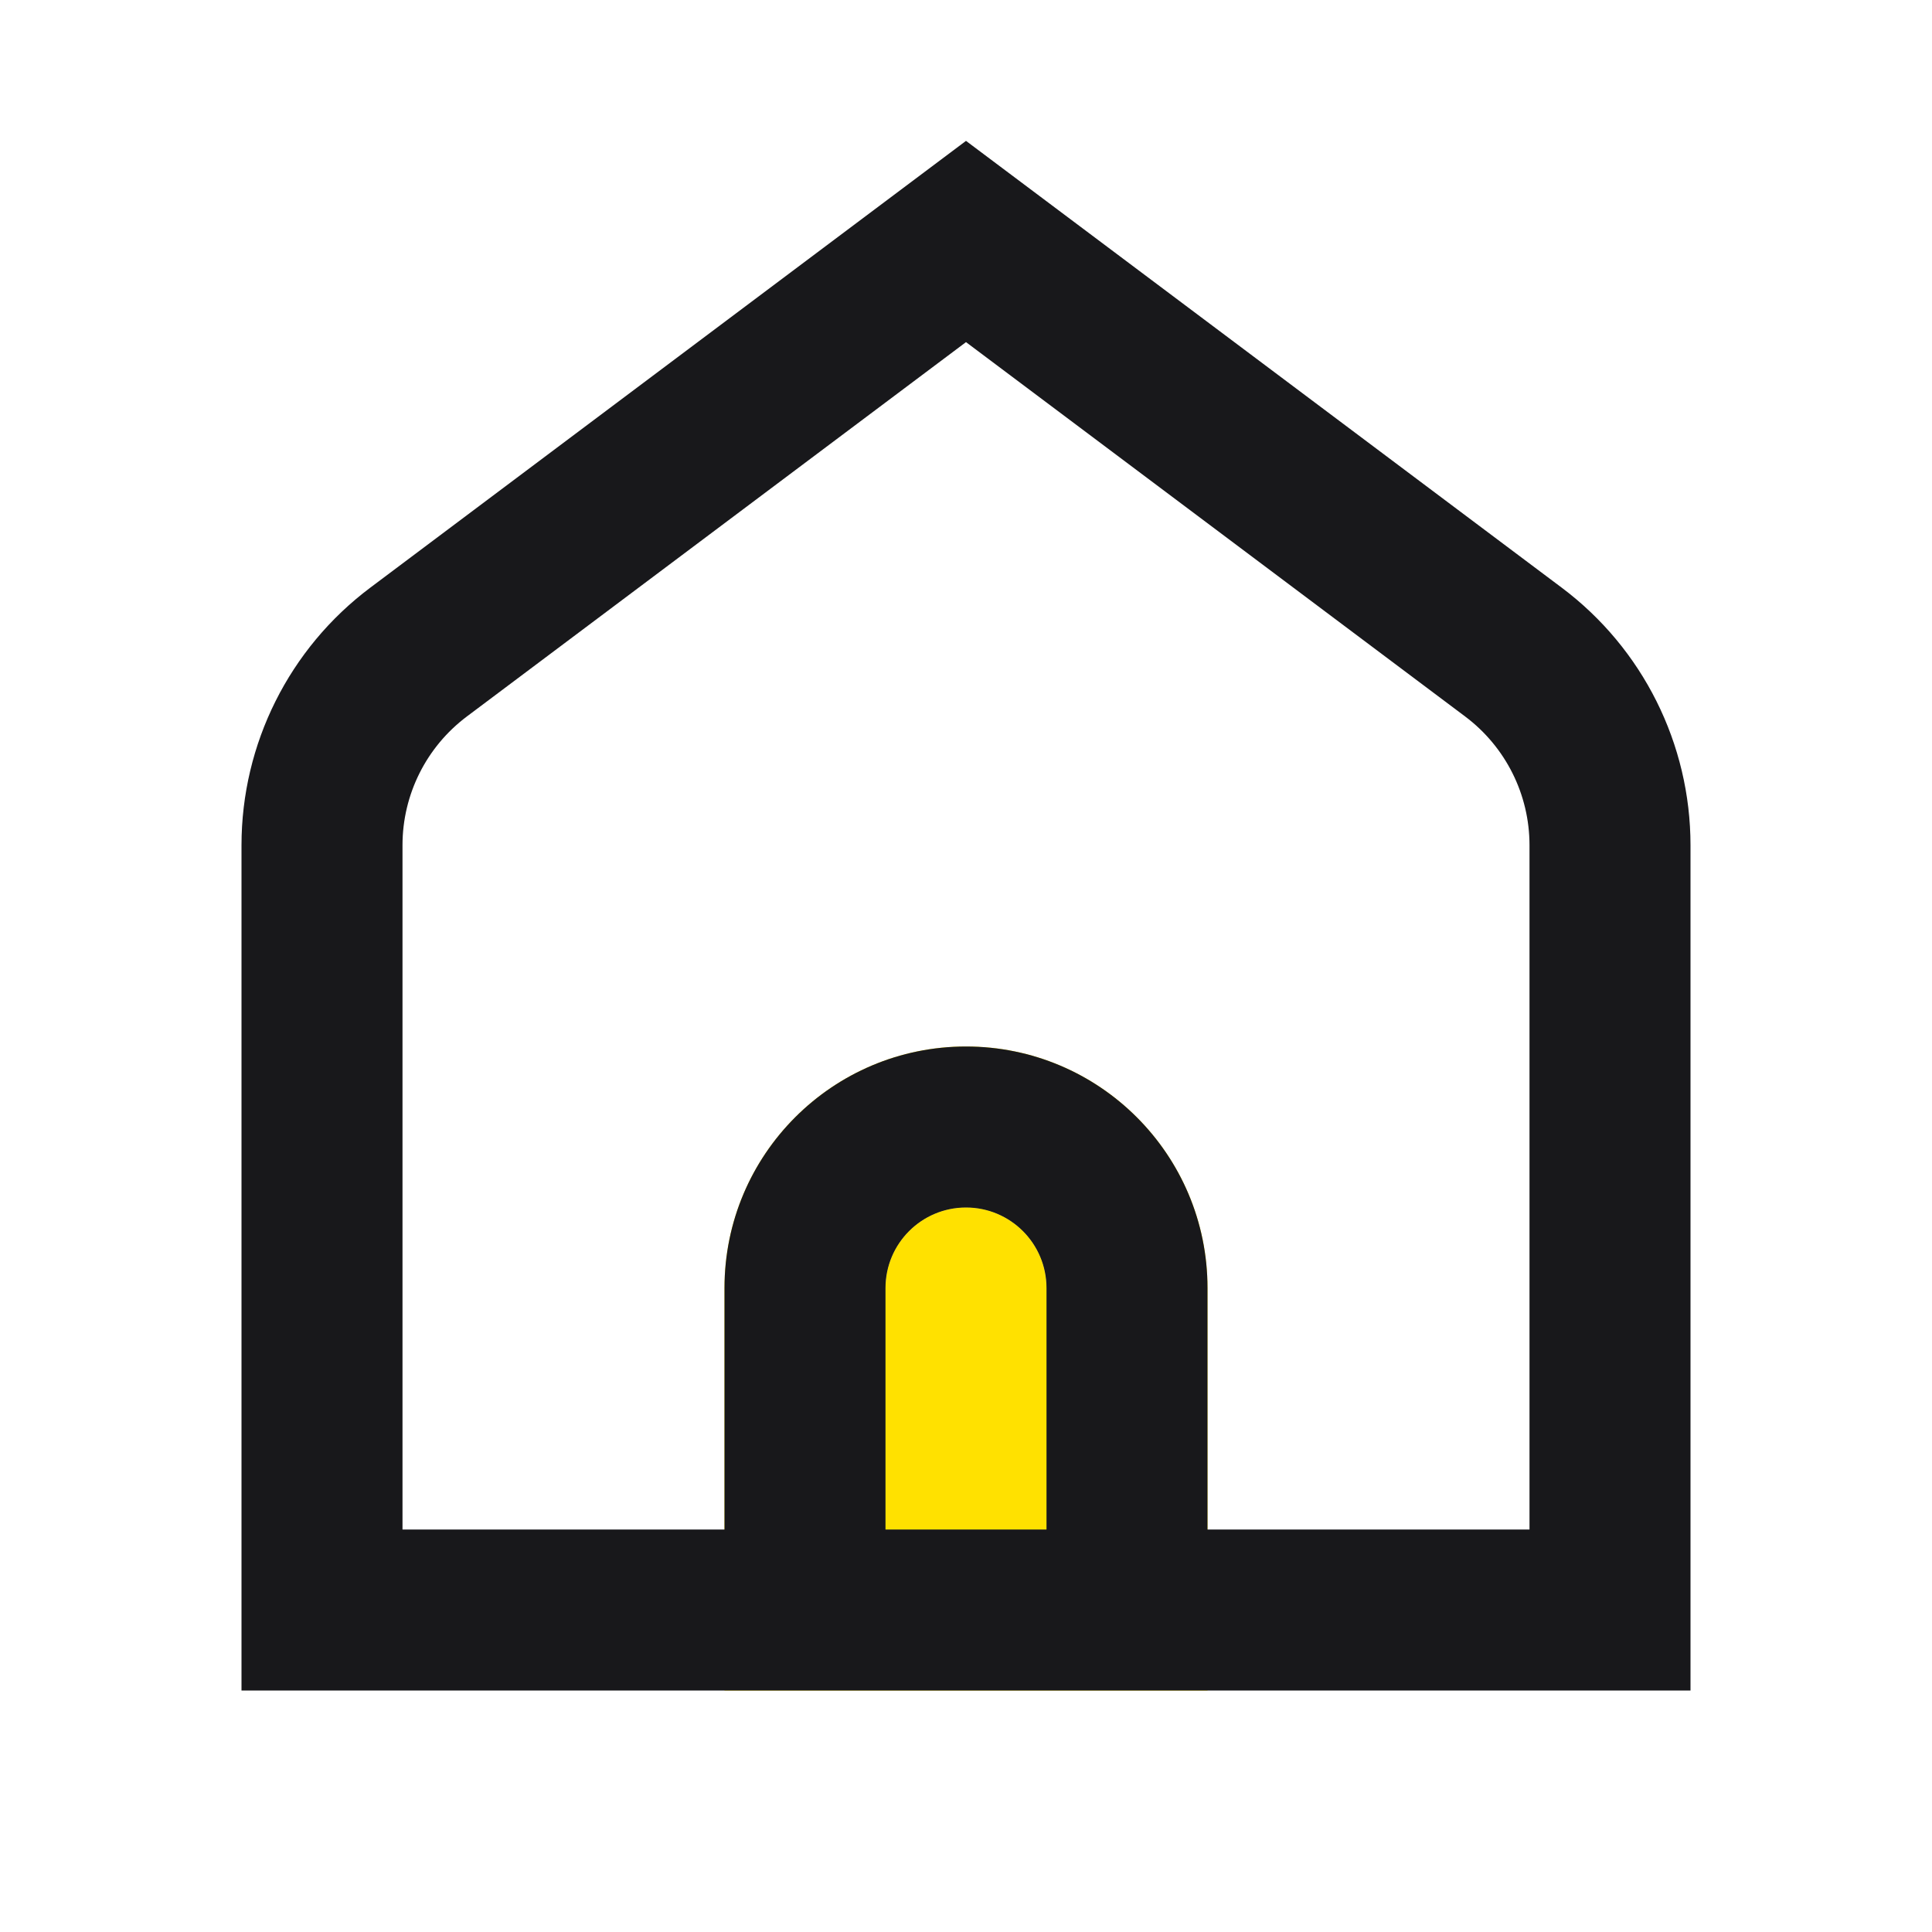 <svg width="24" height="24" viewBox="0 0 24 24" fill="none" xmlns="http://www.w3.org/2000/svg">
<path fill-rule="evenodd" clip-rule="evenodd" d="M13 19V16C13 15.448 12.552 15 12 15C11.448 15 11 15.448 11 16V19H13ZM12 13C10.343 13 9 14.343 9 16V21H15V16C15 14.343 13.657 13 12 13Z" fill="#FFE100"/>
<path d="M13 16V19H11V16C11 15.448 11.448 15 12 15C12.552 15 13 15.448 13 16Z" fill="#FFE100"/>
<path fill-rule="evenodd" clip-rule="evenodd" d="M19.4 7.3L12 1.75L4.6 7.3C3.593 8.055 3 9.241 3 10.5V21H9H15H21V10.5C21 9.241 20.407 8.055 19.4 7.3ZM15 19H19V10.5C19 9.87 18.704 9.278 18.2 8.9L12 4.25L5.8 8.9C5.296 9.278 5 9.87 5 10.5V19H9V16C9 14.343 10.343 13 12 13C13.657 13 15 14.343 15 16V19ZM11 19H13V16C13 15.448 12.552 15 12 15C11.448 15 11 15.448 11 16V19Z" fill="#18181B"/>
</svg>
